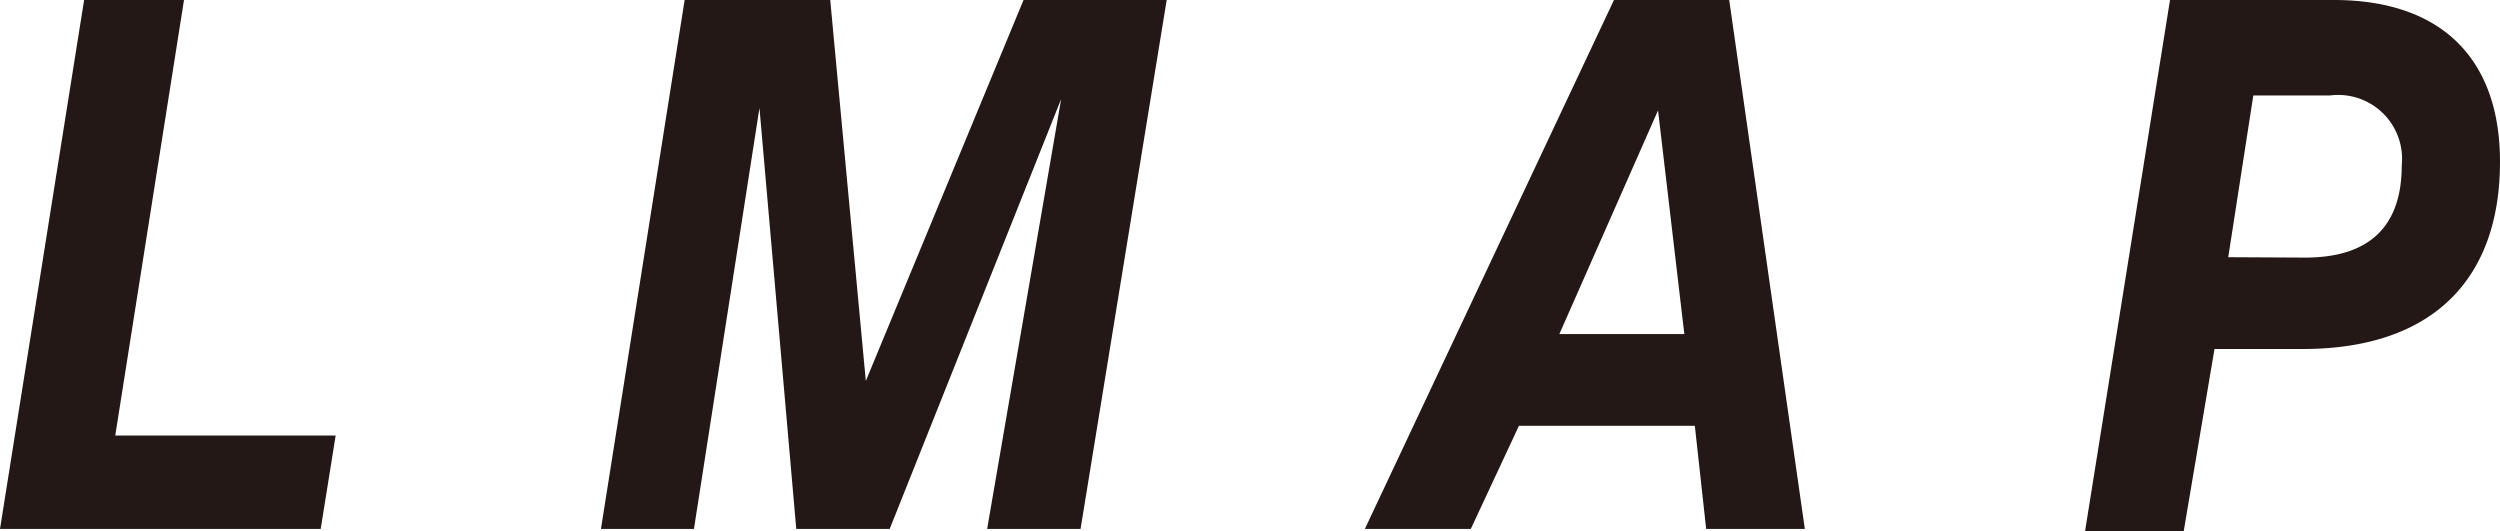 <svg xmlns="http://www.w3.org/2000/svg" viewBox="0 0 61.82 13.13"><defs><style>.cls-1{fill:#231815;}</style></defs><title>アセット 2</title><g id="レイヤー_2" data-name="レイヤー 2"><g id="レイヤー_1-2" data-name="レイヤー 1"><path class="cls-1" d="M2.08,0H4.55L2.85,10.77H8.3l-.37,2.31H0Z"/><path class="cls-1" d="M16.93,0h3.6l.88,9.42L25.31,0h3.54L26.72,13.08H24.41L26.24,2.45,22,13.08H19.69L18.78,2.67,17.16,13.08h-2.3Z"/><path class="cls-1" d="M39.91,0h2.85l1.87,13.08H42.19l-.28-2.55H37.56l-1.19,2.55H33.75Zm1.74,8.26L41,2.73,38.56,8.26Z"/><path class="cls-1" d="M53.66,0h4.05c2.68,0,4.11,1.47,4.11,4,0,2.9-1.66,4.63-4.88,4.63H54.76L54,13.13H51.56ZM57,6.37c1.59,0,2.39-.77,2.39-2.28a1.58,1.58,0,0,0-1.77-1.73h-1.9l-.62,4Z"/></g></g></svg>